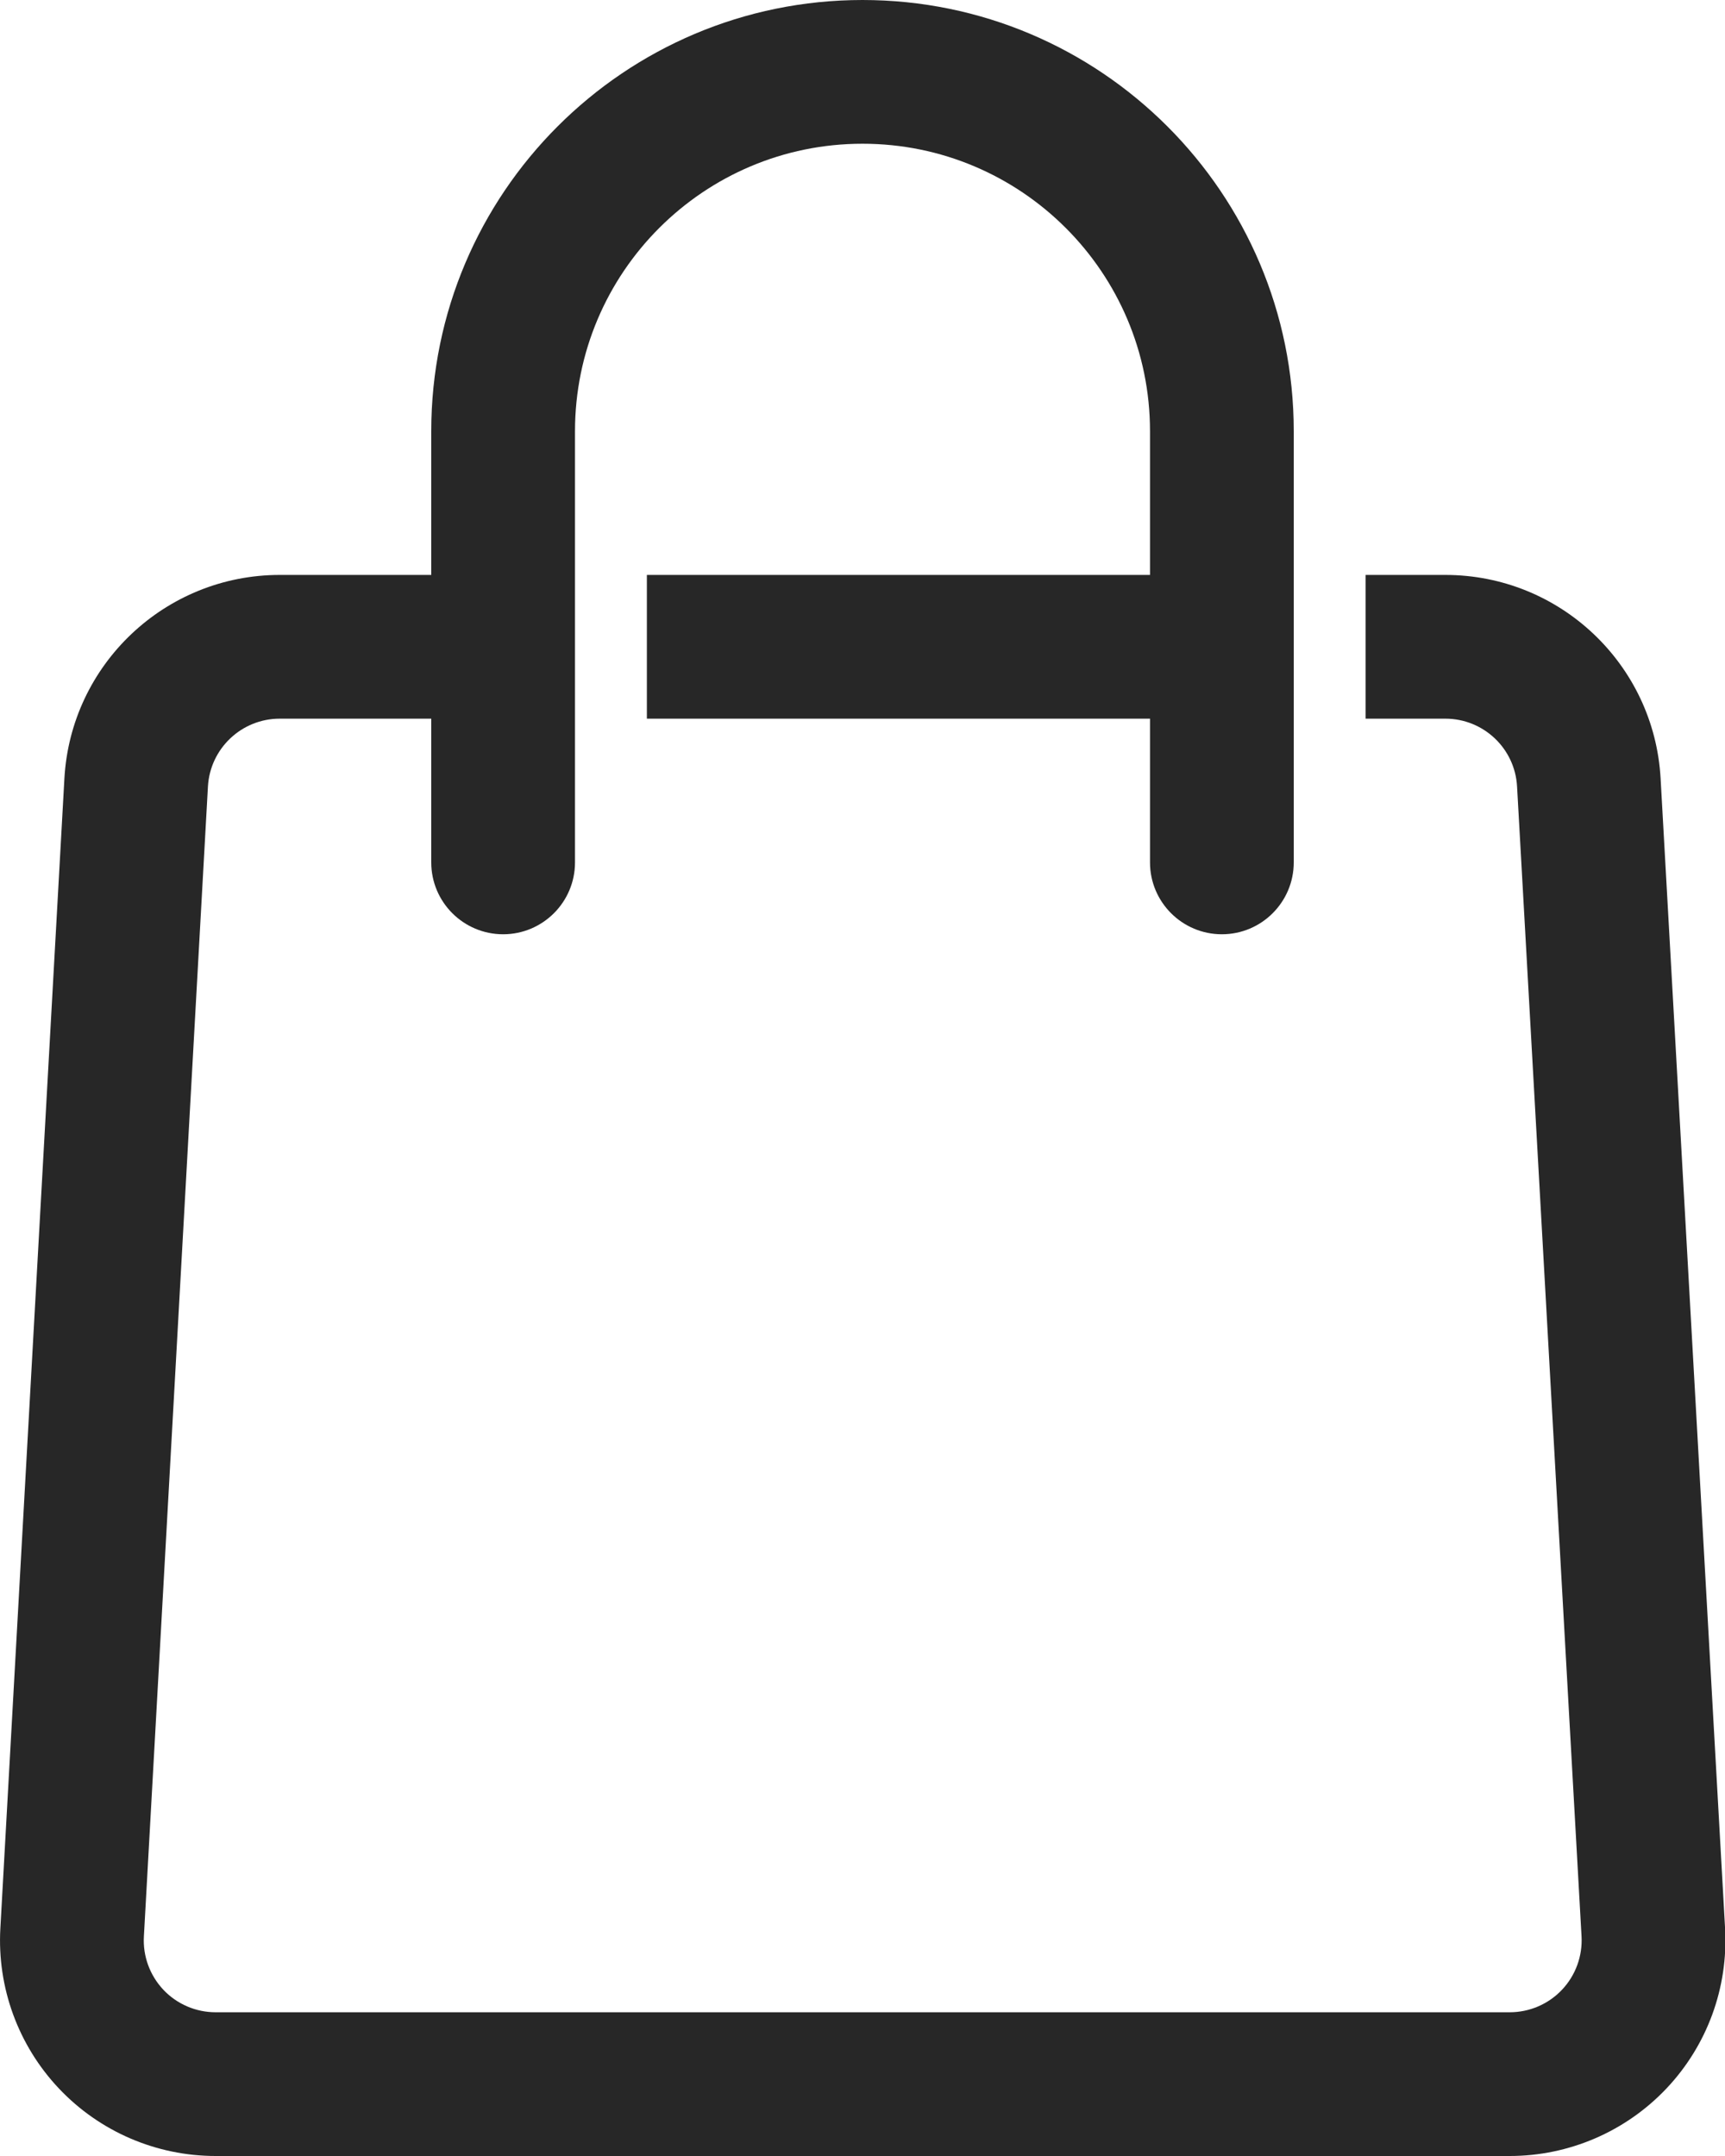<?xml version="1.0" encoding="UTF-8"?> <svg xmlns="http://www.w3.org/2000/svg" width="24" height="30" viewBox="0 0 24 30" fill="none"><path fill-rule="evenodd" clip-rule="evenodd" d="M19 8V10H20.109C20.64 10 21.078 10.414 21.107 10.944L22.004 26.944C22.019 27.219 21.921 27.487 21.732 27.687C21.543 27.887 21.28 28 21.005 28H3C2.725 28 2.462 27.887 2.273 27.687C2.085 27.487 1.986 27.219 2.002 26.944L2.893 10.944C2.923 10.415 3.361 10 3.892 10H6V12C6 12.552 6.448 13 7 13C7.552 13 8 12.552 8 12V6C8 3.792 9.792 2 12 2C14.208 2 16 3.792 16 6V8H9V10H16V12C16 12.552 16.448 13 17 13C17.552 13 18 12.552 18 12V6C18 2.689 15.311 0 12 0C8.689 0 6 2.689 6 6V8H3.892C2.3 8 0.985 9.244 0.896 10.833C0.688 14.577 0.223 22.915 0.005 26.833C-0.041 27.656 0.254 28.462 0.82 29.061C1.387 29.661 2.175 30 3 30C7.245 30 16.76 30 21.005 30C21.83 30 22.618 29.66 23.185 29.061C23.752 28.462 24.047 27.656 24.001 26.832L23.104 10.832C23.015 9.243 21.701 8 20.109 8H19Z" fill="#272727"></path></svg> 